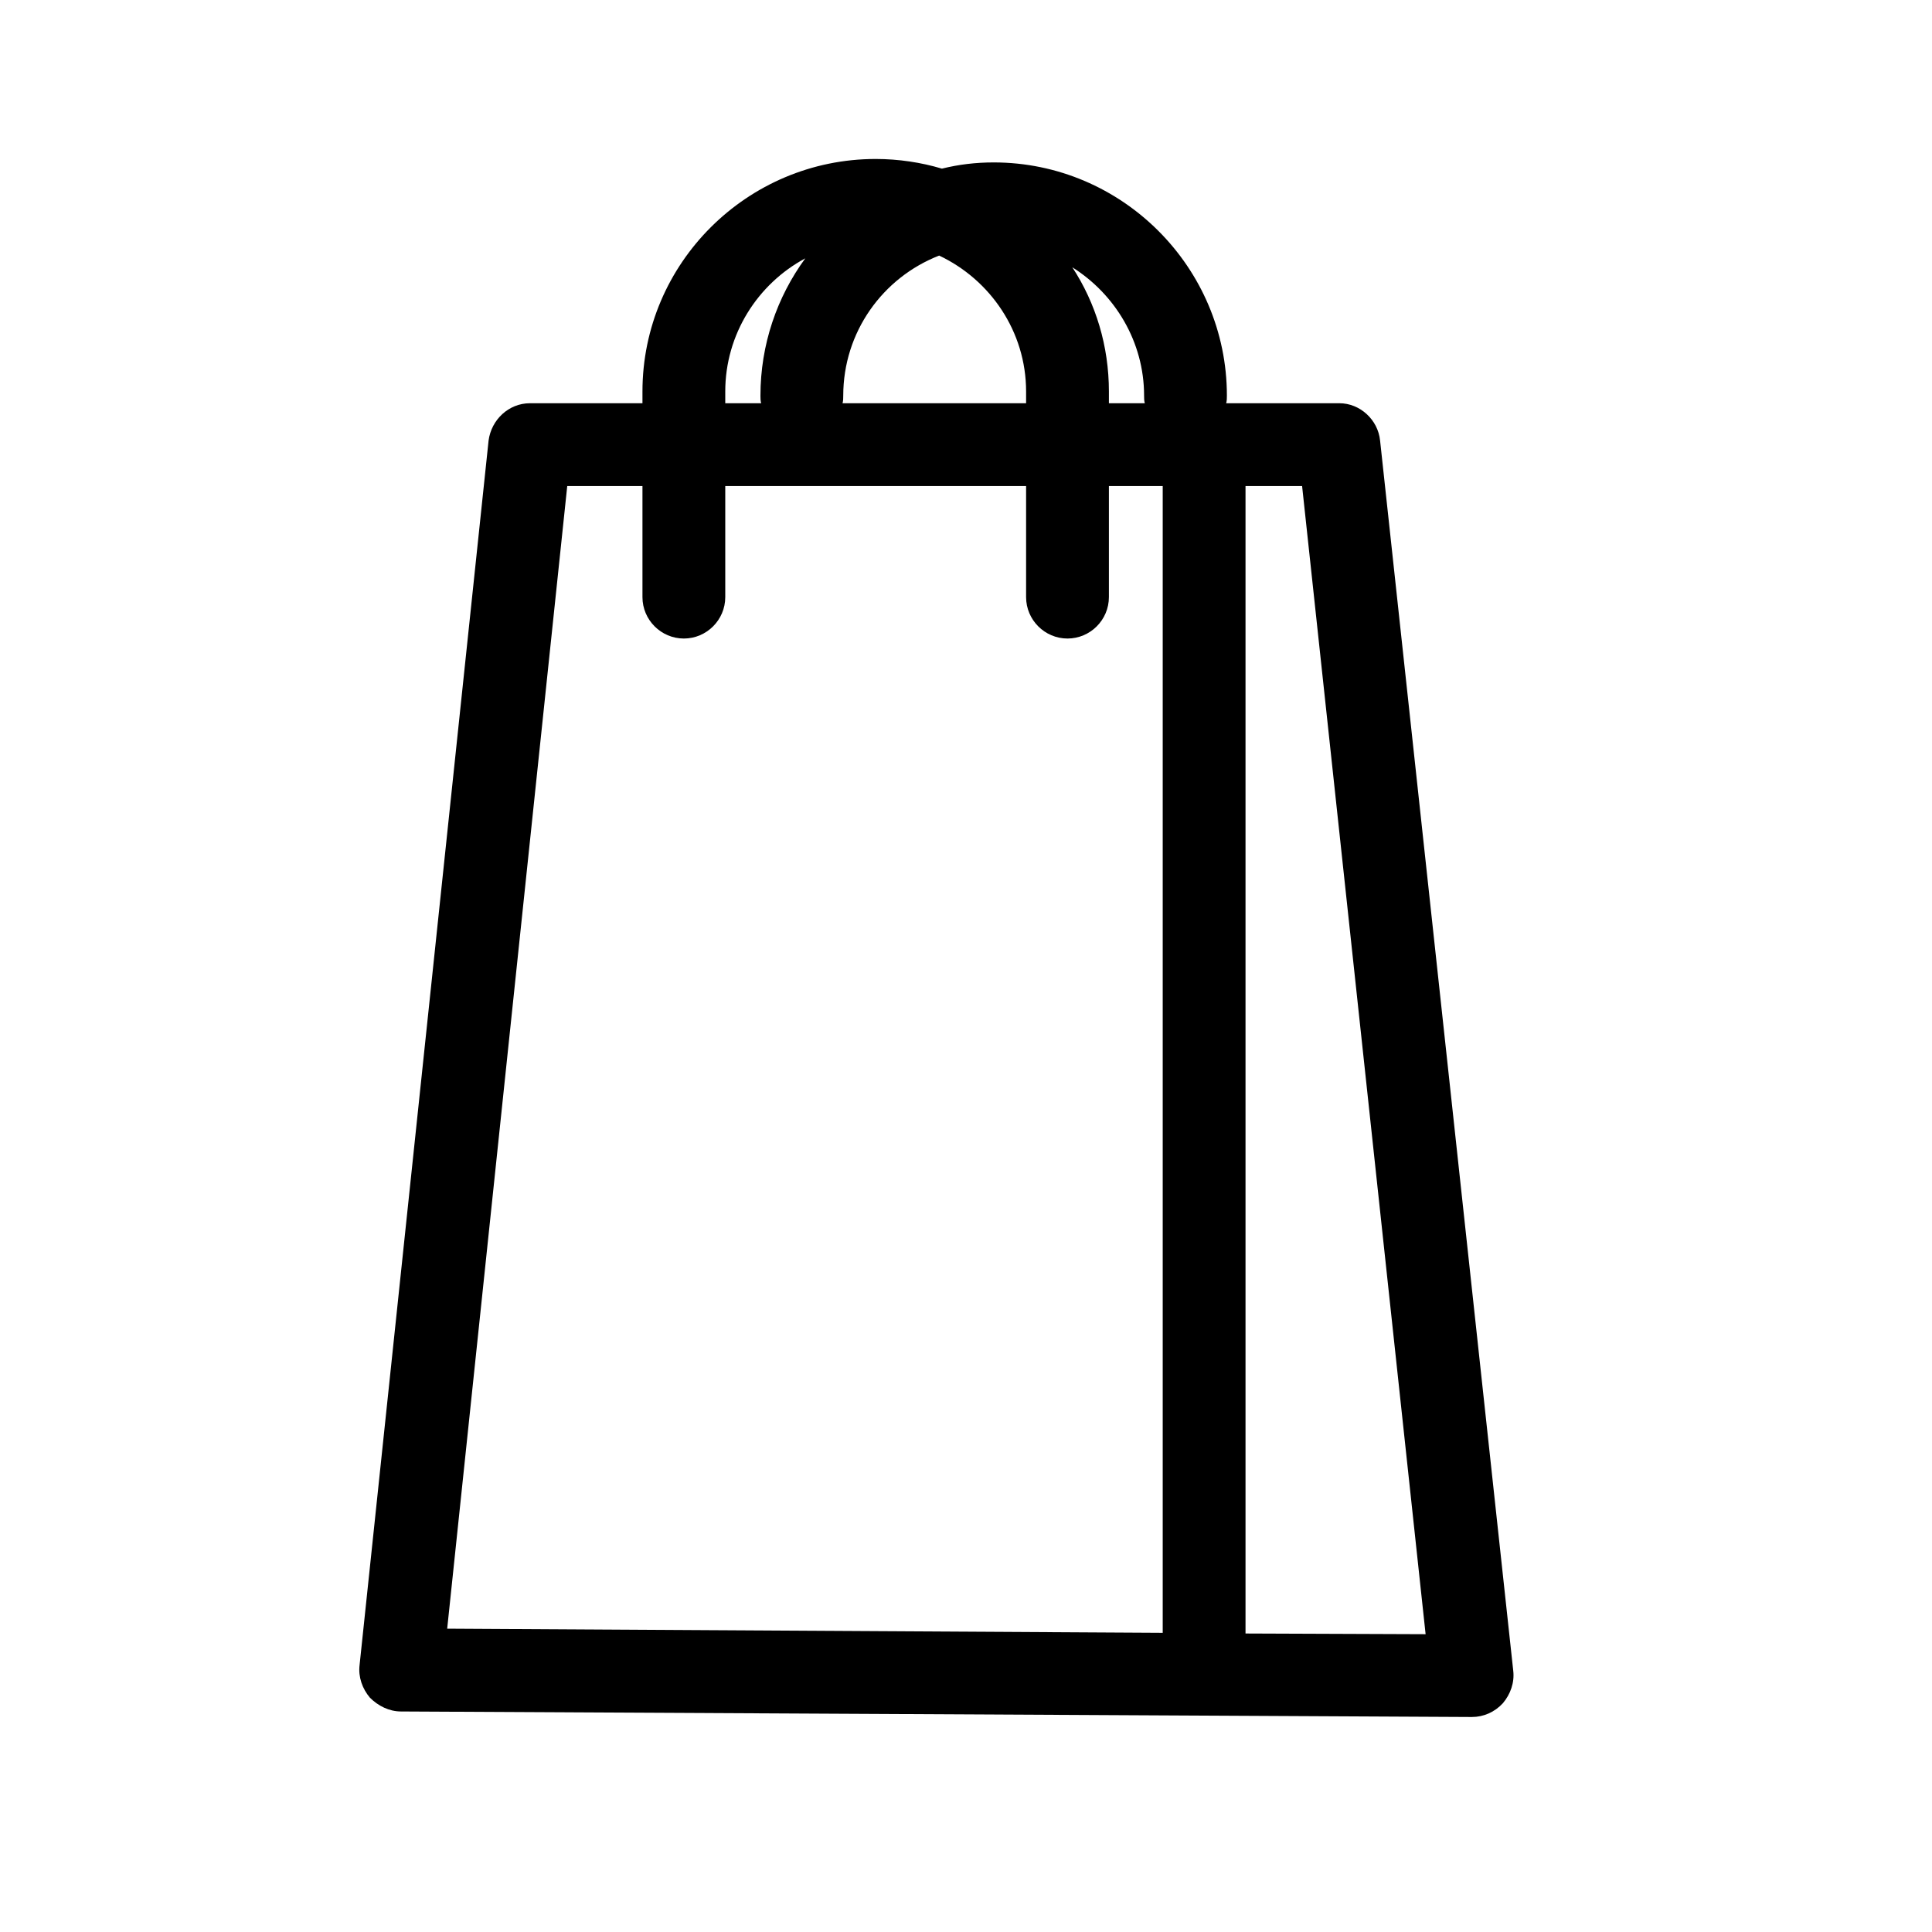 <?xml version="1.0" encoding="UTF-8"?> <svg xmlns="http://www.w3.org/2000/svg" id="Layer_1" version="1.1" viewBox="0 0 28 28"><path d="M20.001,6.384c-.03-.3-.29-.54-.59-.54h-1.64c.01-.04.01-.07.01-.11,0-1.86-1.52-3.38-3.38-3.38-.26,0-.51.03-.75.09-.3-.09-.63-.14-.96-.14-1.86,0-3.38,1.51-3.38,3.37v.17h-1.63c-.31,0-.56.24-.6.54l-1.87,17.75c-.02.17.04.34.15.47.12.12.28.2.45.2l15.52.08c.17,0,.33-.07.45-.2.11-.13.17-.3.15-.47l-1.93-17.83ZM16.581,5.734c0,.04,0,.07.01.11h-.52v-.17c0-.66-.19-1.28-.53-1.8.62.39,1.04,1.08,1.04,1.86ZM12.221,5.734c0-.92.57-1.71,1.39-2.03.74.35,1.26,1.1,1.26,1.97v.17h-2.66c.01-.04.01-.07.01-.11ZM10.511,5.674c0-.83.47-1.56,1.16-1.93-.41.56-.65,1.25-.65,1.99,0,.04,0,.07.01.11h-.52v-.17ZM8.221,7.044h1.09v1.61c0,.33.27.6.6.6s.6-.27.6-.6v-1.61h4.36v1.61c0,.33.27.6.6.6s.6-.27.6-.6v-1.61h.78v16.62l-10.37-.06,1.74-16.56ZM18.051,23.674V7.044h.82l1.79,16.64-2.61-.01Z"></path></svg> 